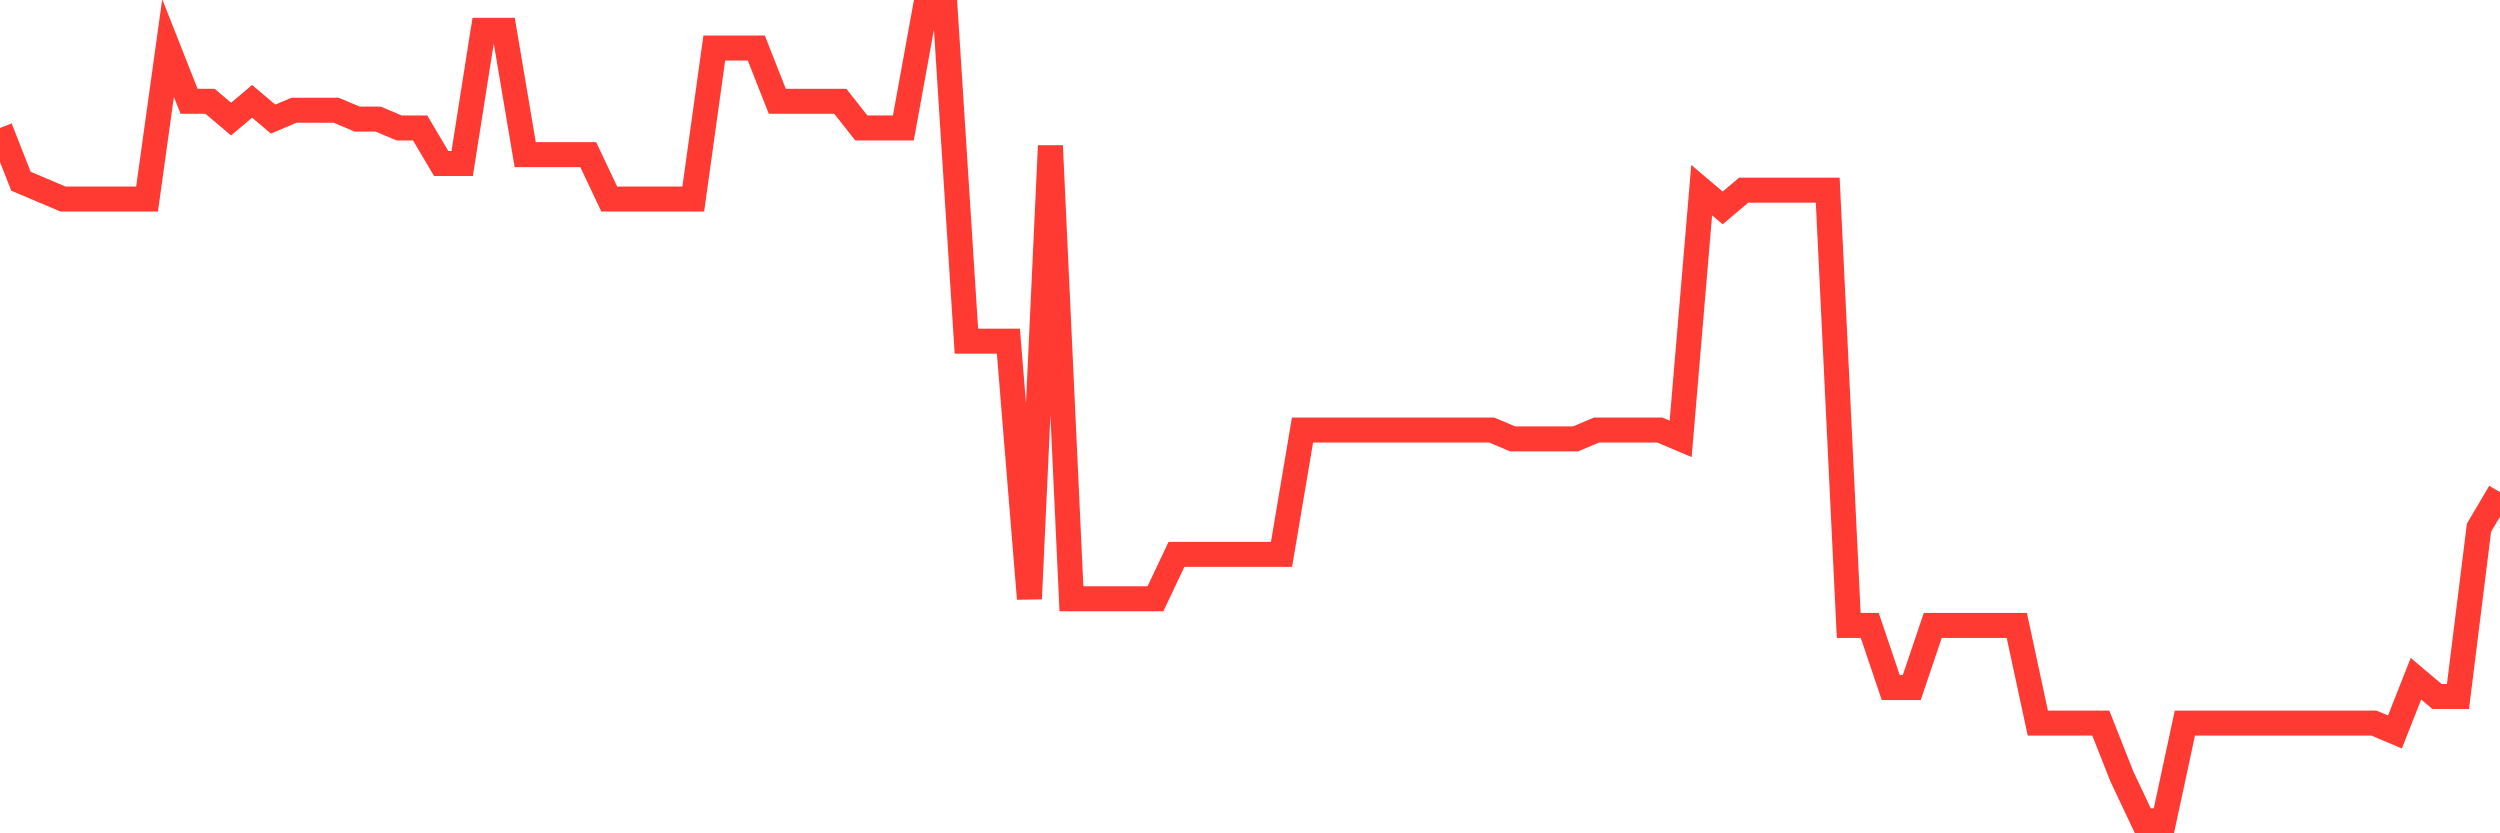 <svg
  xmlns="http://www.w3.org/2000/svg"
  xmlns:xlink="http://www.w3.org/1999/xlink"
  width="120"
  height="40"
  viewBox="0 0 120 40"
  preserveAspectRatio="none"
>
  <polyline
    points="0,6.143 1.008,8.701 2.017,9.127 3.025,9.554 4.034,9.554 5.042,9.554 6.05,9.554 7.059,9.554 8.067,2.305 9.076,4.864 10.084,4.864 11.092,5.716 12.101,4.864 13.109,5.716 14.118,5.29 15.126,5.29 16.134,5.29 17.143,5.716 18.151,5.716 19.16,6.143 20.168,6.143 21.176,7.848 22.185,7.848 23.193,1.453 24.202,1.453 25.21,7.422 26.218,7.422 27.227,7.422 28.235,7.422 29.244,9.554 30.252,9.554 31.261,9.554 32.269,9.554 33.277,9.554 34.286,2.305 35.294,2.305 36.303,2.305 37.311,4.864 38.319,4.864 39.328,4.864 40.336,4.864 41.345,6.143 42.353,6.143 43.361,6.143 44.37,0.6 45.378,0.6 46.387,16.376 47.395,16.376 48.403,16.376 49.412,28.741 50.42,6.996 51.429,28.741 52.437,28.741 53.445,28.741 54.454,28.741 55.462,28.741 56.471,26.609 57.479,26.609 58.487,26.609 59.496,26.609 60.504,26.609 61.513,26.609 62.521,20.64 63.529,20.64 64.538,20.64 65.546,20.64 66.555,20.64 67.563,20.64 68.571,20.64 69.58,20.64 70.588,20.64 71.597,20.64 72.605,21.066 73.613,21.066 74.622,21.066 75.63,21.066 76.639,20.64 77.647,20.64 78.655,20.64 79.664,20.64 80.672,21.066 81.681,9.127 82.689,9.98 83.697,9.127 84.706,9.127 85.714,9.127 86.723,9.127 87.731,9.127 88.739,30.02 89.748,30.02 90.756,33.004 91.765,33.004 92.773,30.02 93.782,30.02 94.79,30.02 95.798,30.02 96.807,30.02 97.815,34.71 98.824,34.71 99.832,34.71 100.84,34.71 101.849,37.268 102.857,39.4 103.866,39.4 104.874,34.71 105.882,34.71 106.891,34.71 107.899,34.71 108.908,34.71 109.916,34.71 110.924,34.71 111.933,34.71 112.941,34.71 113.95,34.71 114.958,35.136 115.966,32.578 116.975,33.431 117.983,33.431 118.992,25.33 120,23.624"
    fill="none"
    stroke="#ff3a33"
    stroke-width="1.2"
  >
  </polyline>
</svg>